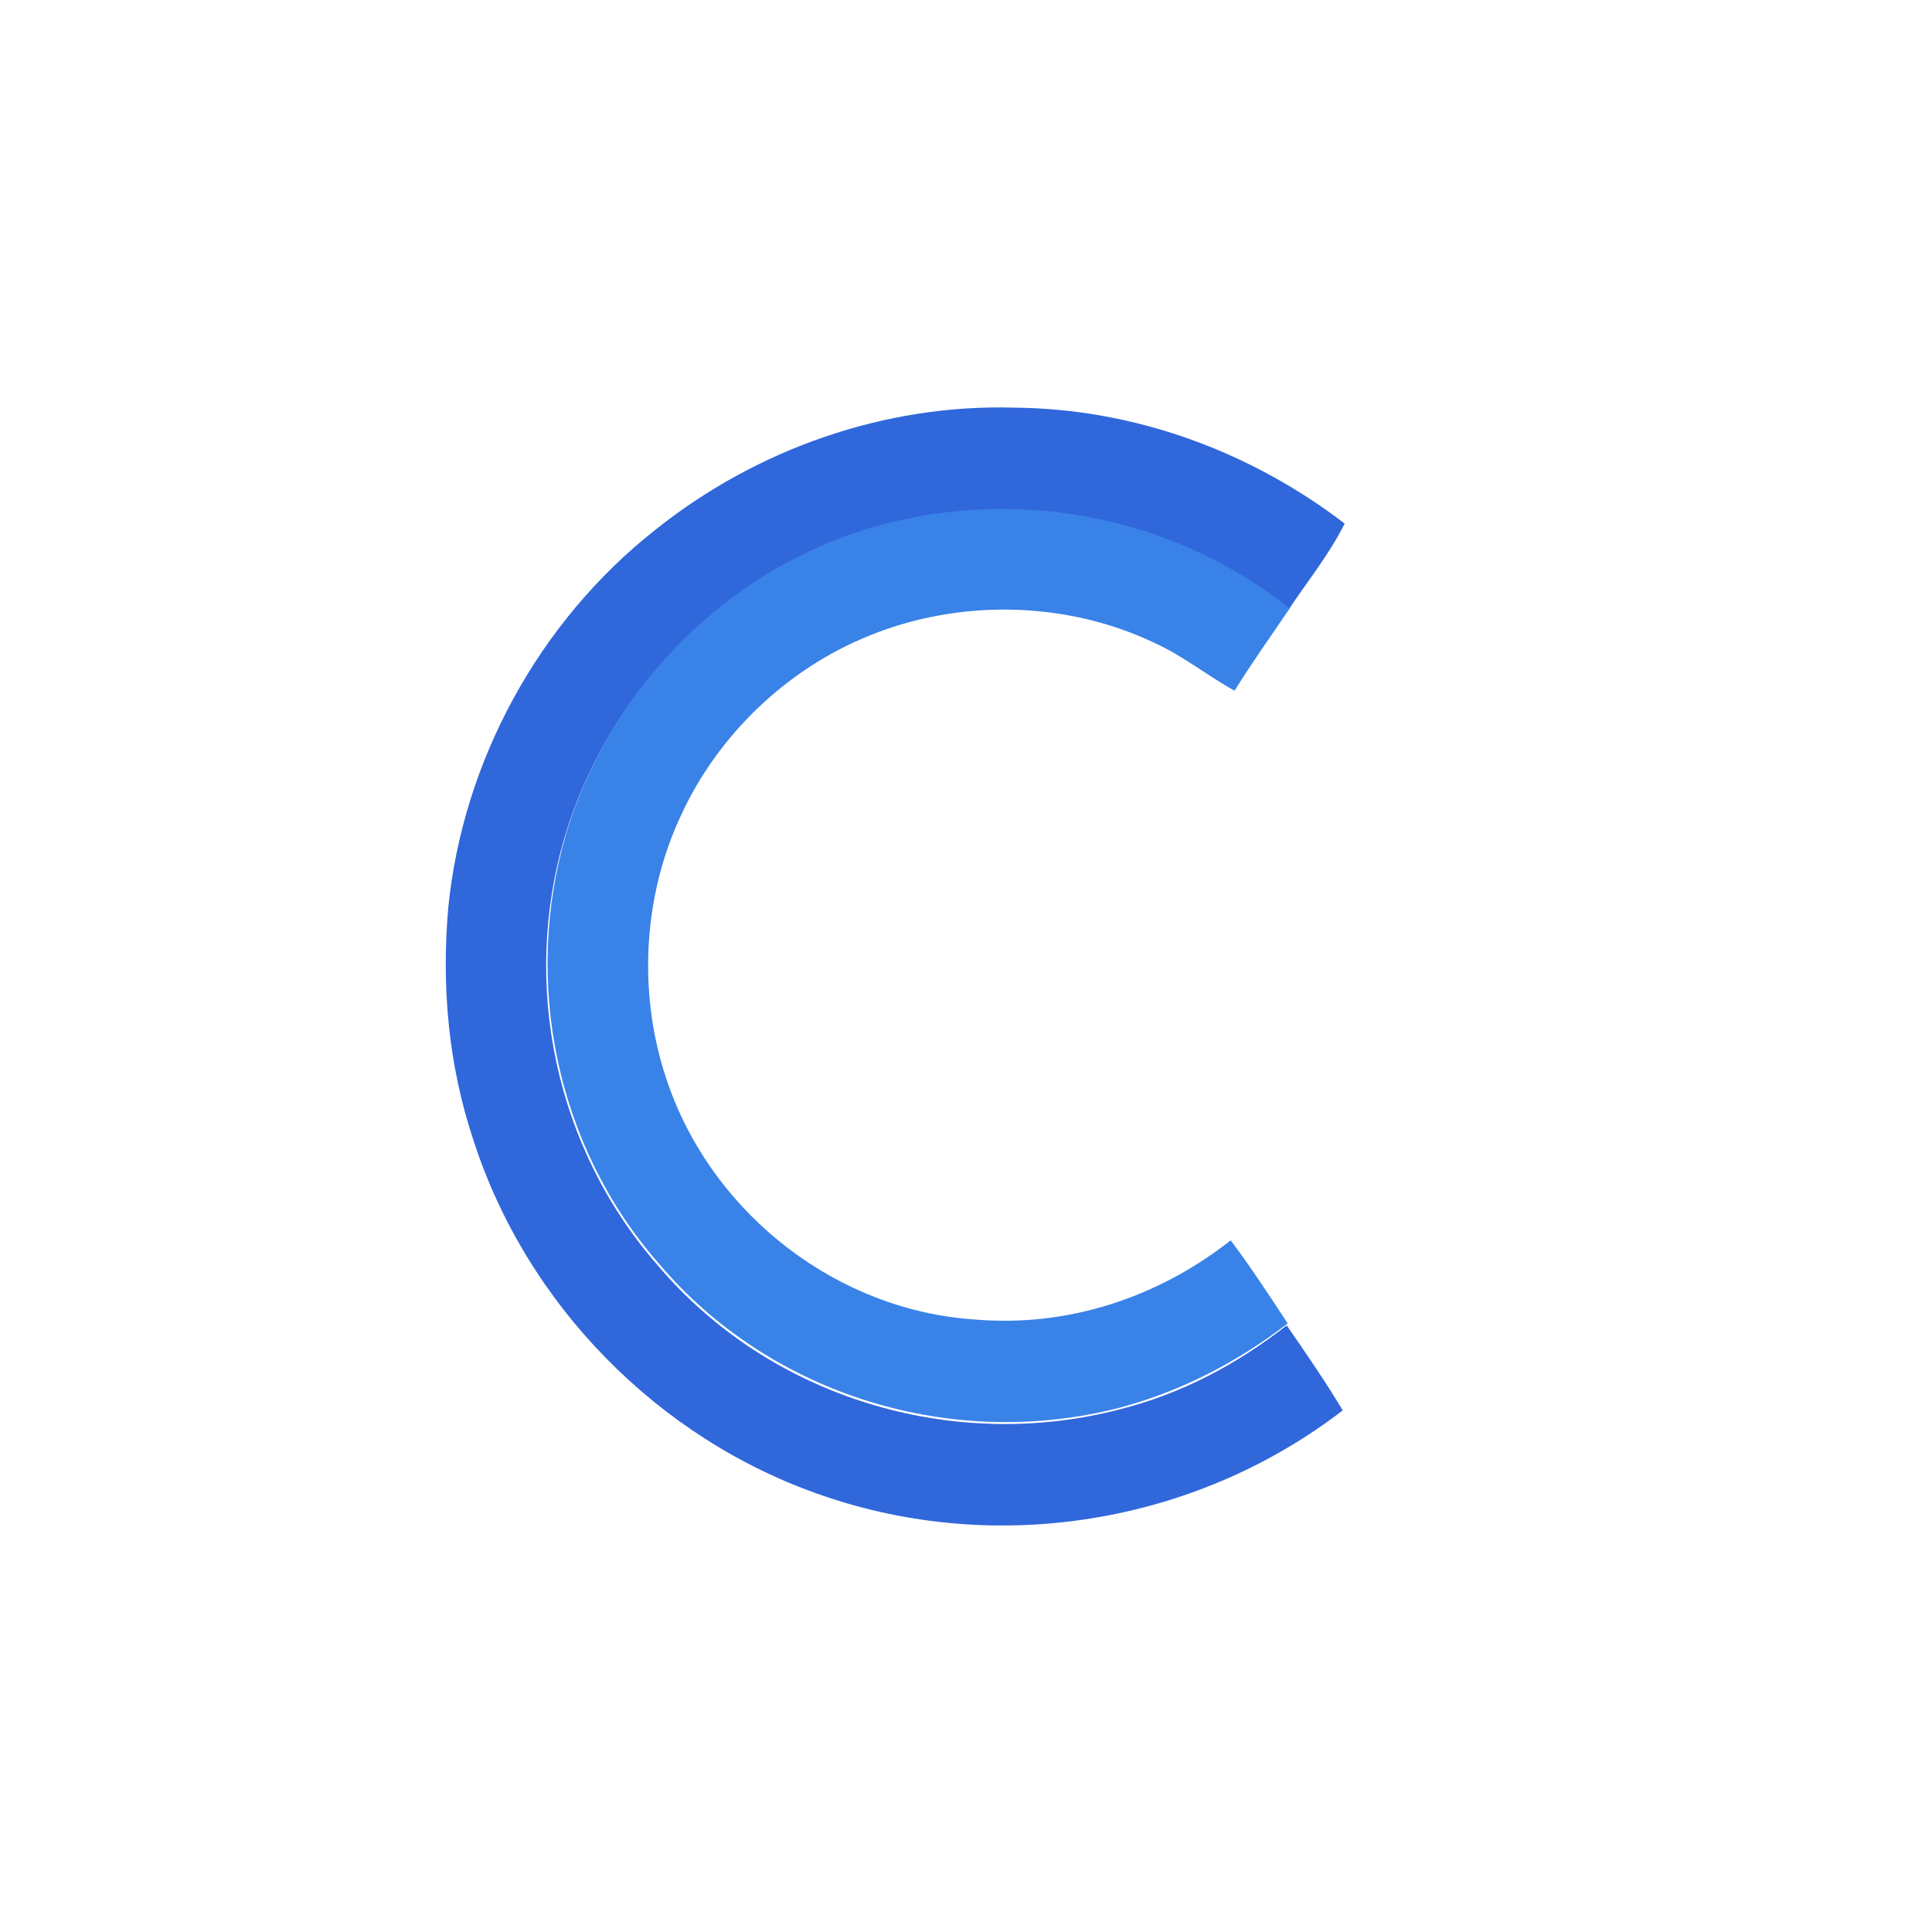 <?xml version="1.0" encoding="utf-8"?>
<!-- Generator: Adobe Illustrator 27.5.0, SVG Export Plug-In . SVG Version: 6.00 Build 0)  -->
<svg version="1.1" id="Layer_1" xmlns="http://www.w3.org/2000/svg" xmlns:xlink="http://www.w3.org/1999/xlink" x="0px" y="0px"
	 viewBox="0 0 200 200" style="enable-background:new 0 0 200 200;" xml:space="preserve">
<style type="text/css">
	.st0{fill:#3067DB;}
	.st1{fill:#3982E8;}
</style>
<path class="st0" d="M105,42.2c12.4,0.1,24.4,4.5,34.2,12c-1.6,3.2-3.8,5.9-5.8,8.9c-13.2-10.7-31.7-13.3-47.3-6.9
	c-13.2,5.3-23.5,16.7-27.6,30.3c-4.6,15.4-1,32.4,9.6,44.5c11.6,13.7,30.5,19.4,47.8,14.9c6.4-1.6,12.2-4.7,17.3-8.7
	c2,2.9,4,5.8,5.8,8.8c-15.2,11.7-35.7,15.1-53.9,8.8C68.2,149,54.5,135.1,49,118c-2.6-7.8-3.3-15.9-2.6-24
	c1.5-15.2,9.4-29.7,21.5-39.2C78.3,46.5,91.6,41.8,105,42.2z"/>
<path class="st1" d="M133.5,63c-1.9,2.8-3.9,5.6-5.7,8.5c-2.9-1.6-5.3-3.6-8.4-5c-9.1-4.3-20.1-4.5-29.4-0.7
	c-8.5,3.4-15.7,10.3-19.5,18.6c-4.1,8.7-4.5,19.2-1.2,28.2c4.8,13.3,17.5,23.1,31.7,24c9.6,0.8,18.9-2.3,26.4-8.2
	c2.1,2.8,4,5.7,5.9,8.6c-5.2,4-11,7-17.3,8.7c-17.3,4.5-36.2-1.2-47.8-14.9c-10.6-12.1-14.1-29.1-9.6-44.5
	c4.1-13.6,14.4-25,27.6-30.3C101.8,49.8,120.3,52.4,133.5,63z"/>
</svg>
